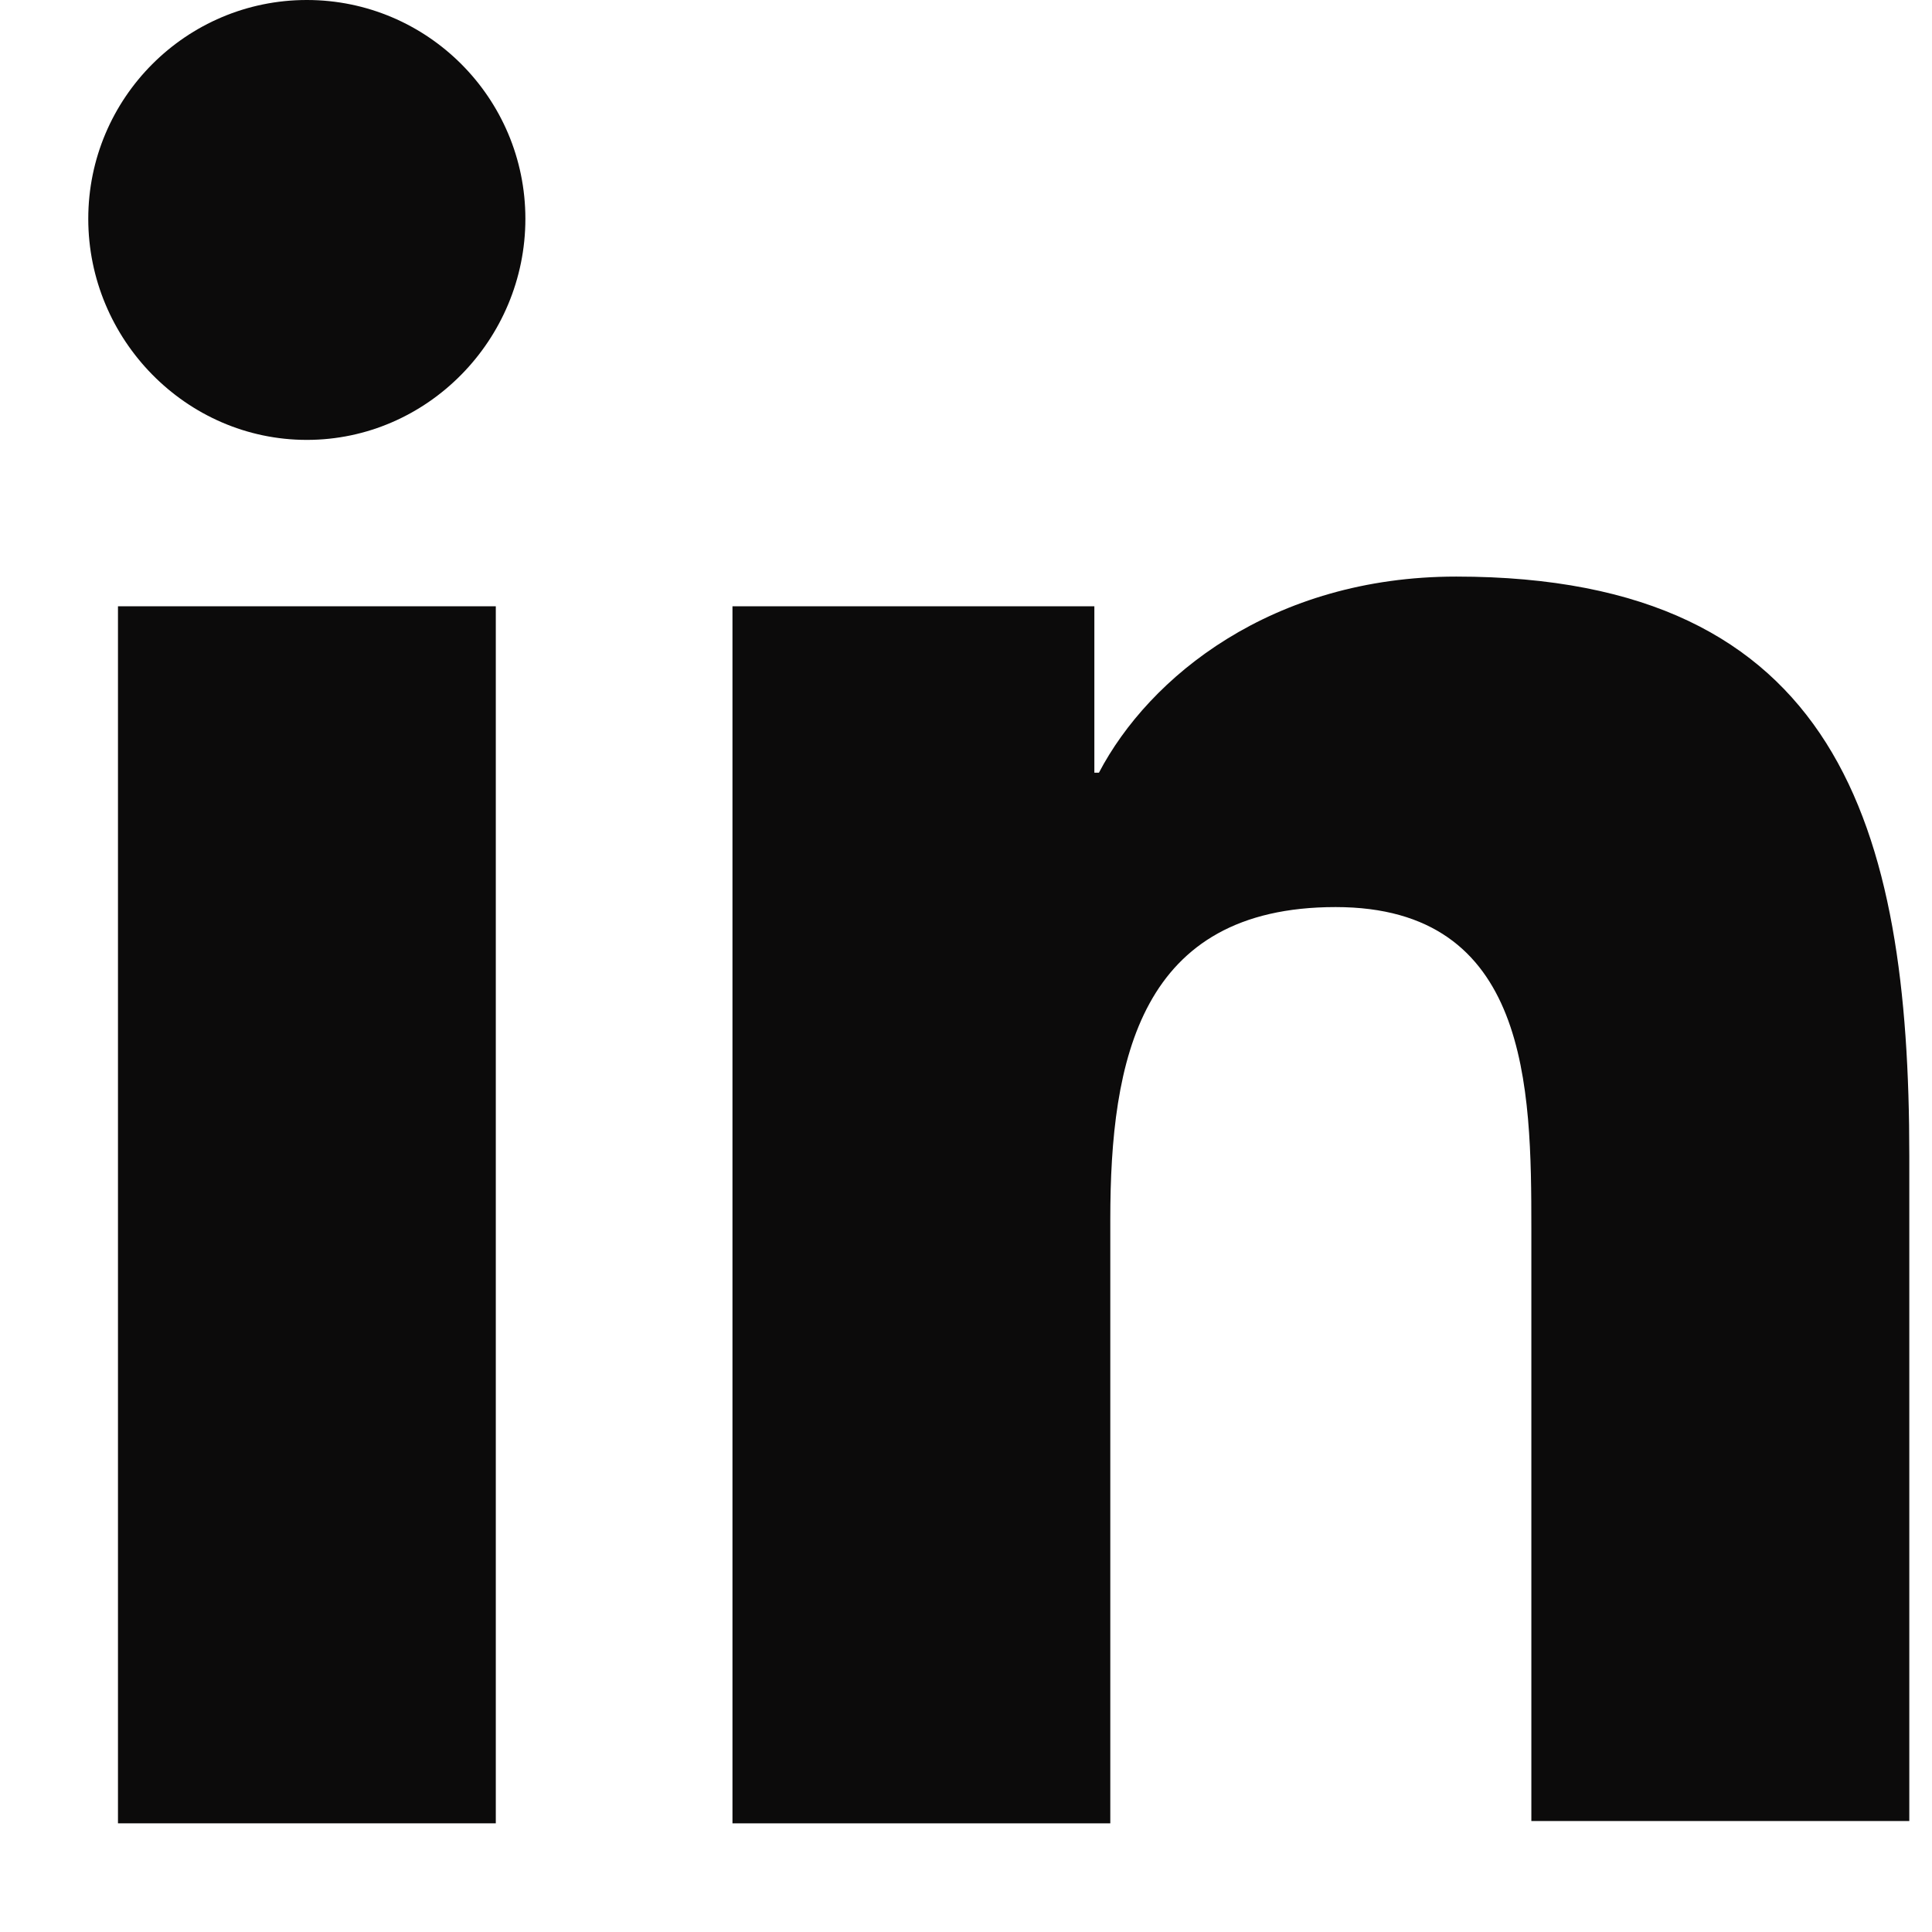 <svg width="16" height="16" viewBox="0 0 16 16" fill="none" xmlns="http://www.w3.org/2000/svg">
<path d="M15.812 15.1V9.57C15.812 6.852 15.227 4.775 12.06 4.775C10.534 4.775 9.516 5.606 9.101 6.399H9.063V5.021H6.066V15.1H9.195V10.098C9.195 8.777 9.44 7.512 11.061 7.512C12.664 7.512 12.682 9.003 12.682 10.174V15.081H15.812V15.1Z" fill="#0C0B0B"/>
<path d="M0.977 5.021H4.106V15.1H0.977V5.021Z" fill="#0C0B0B"/>
<path d="M2.541 0C1.542 0 0.731 0.812 0.731 1.812C0.731 2.812 1.542 3.643 2.541 3.643C3.54 3.643 4.351 2.812 4.351 1.812C4.351 0.812 3.54 0 2.541 0Z" fill="#0C0B0B"/>
</svg>
